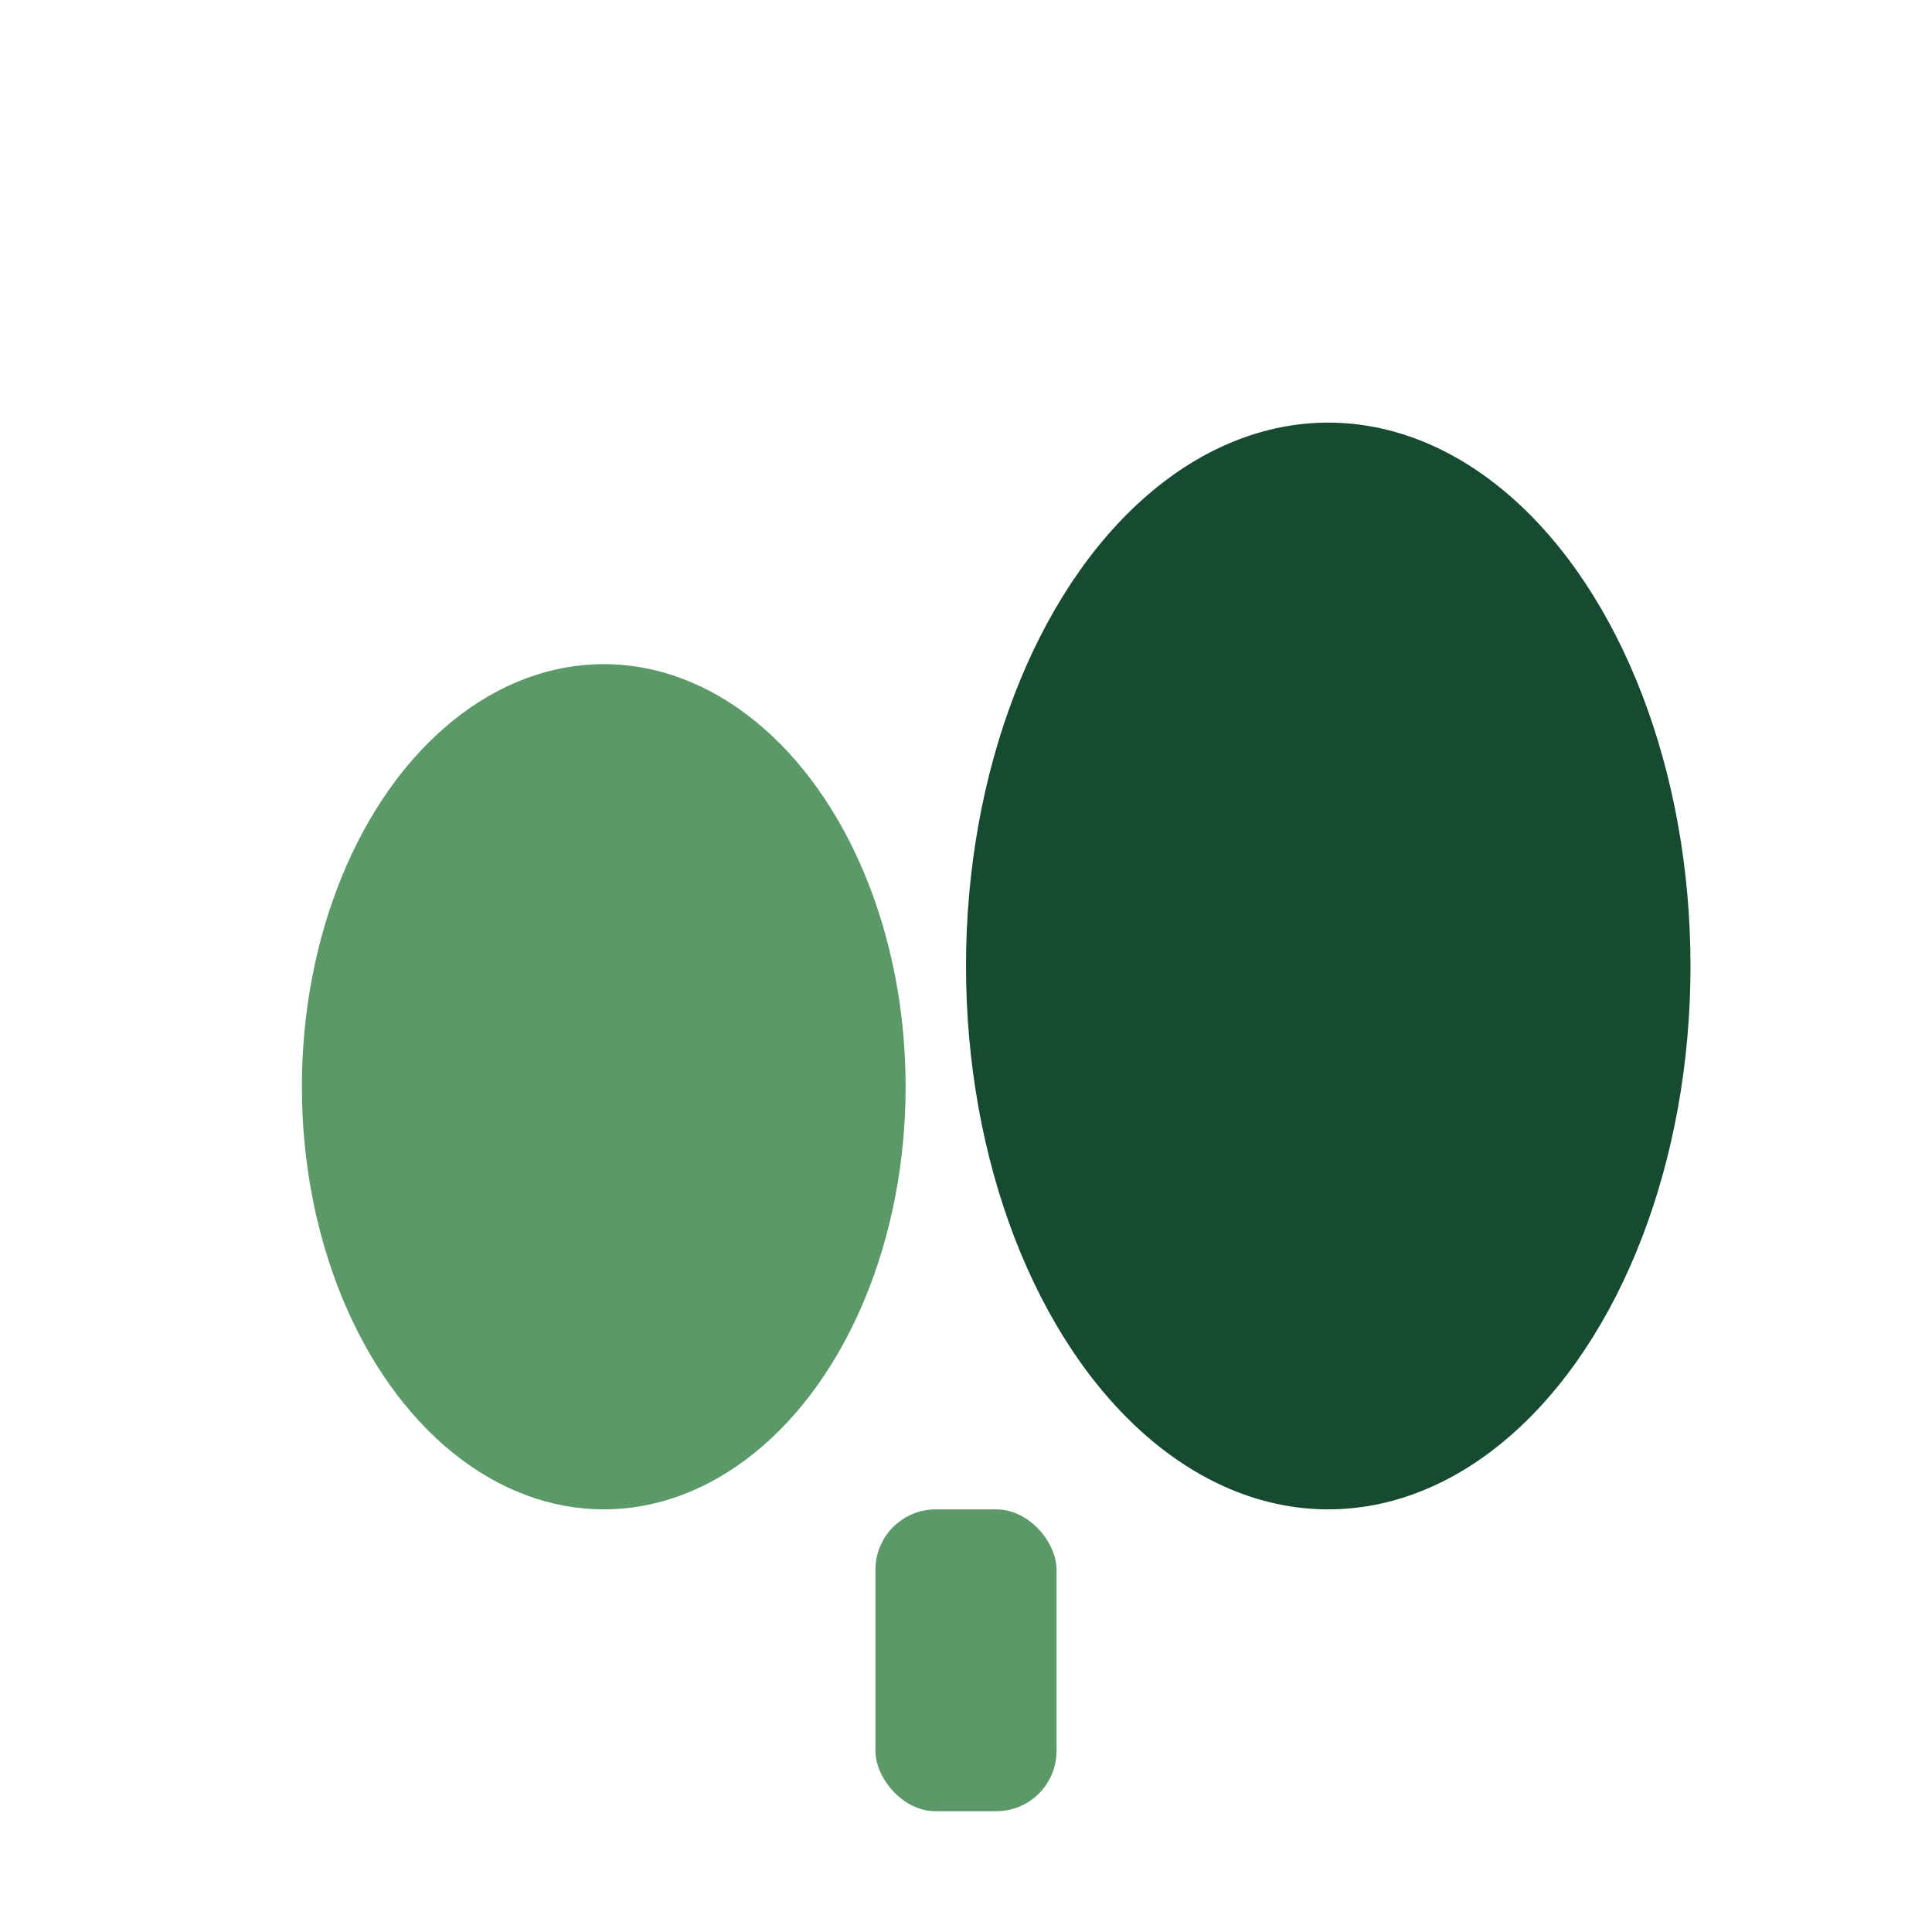 <?xml version="1.0" encoding="UTF-8"?>
<svg xmlns="http://www.w3.org/2000/svg" width="32" height="32" viewBox="0 0 32 32"><ellipse cx="10" cy="18" rx="5" ry="7" fill="#5B9A68"/><ellipse cx="22" cy="16" rx="6" ry="9" fill="#174B31"/><rect x="14.5" y="25" width="3" height="5" rx="1" fill="#5B9A68"/></svg>